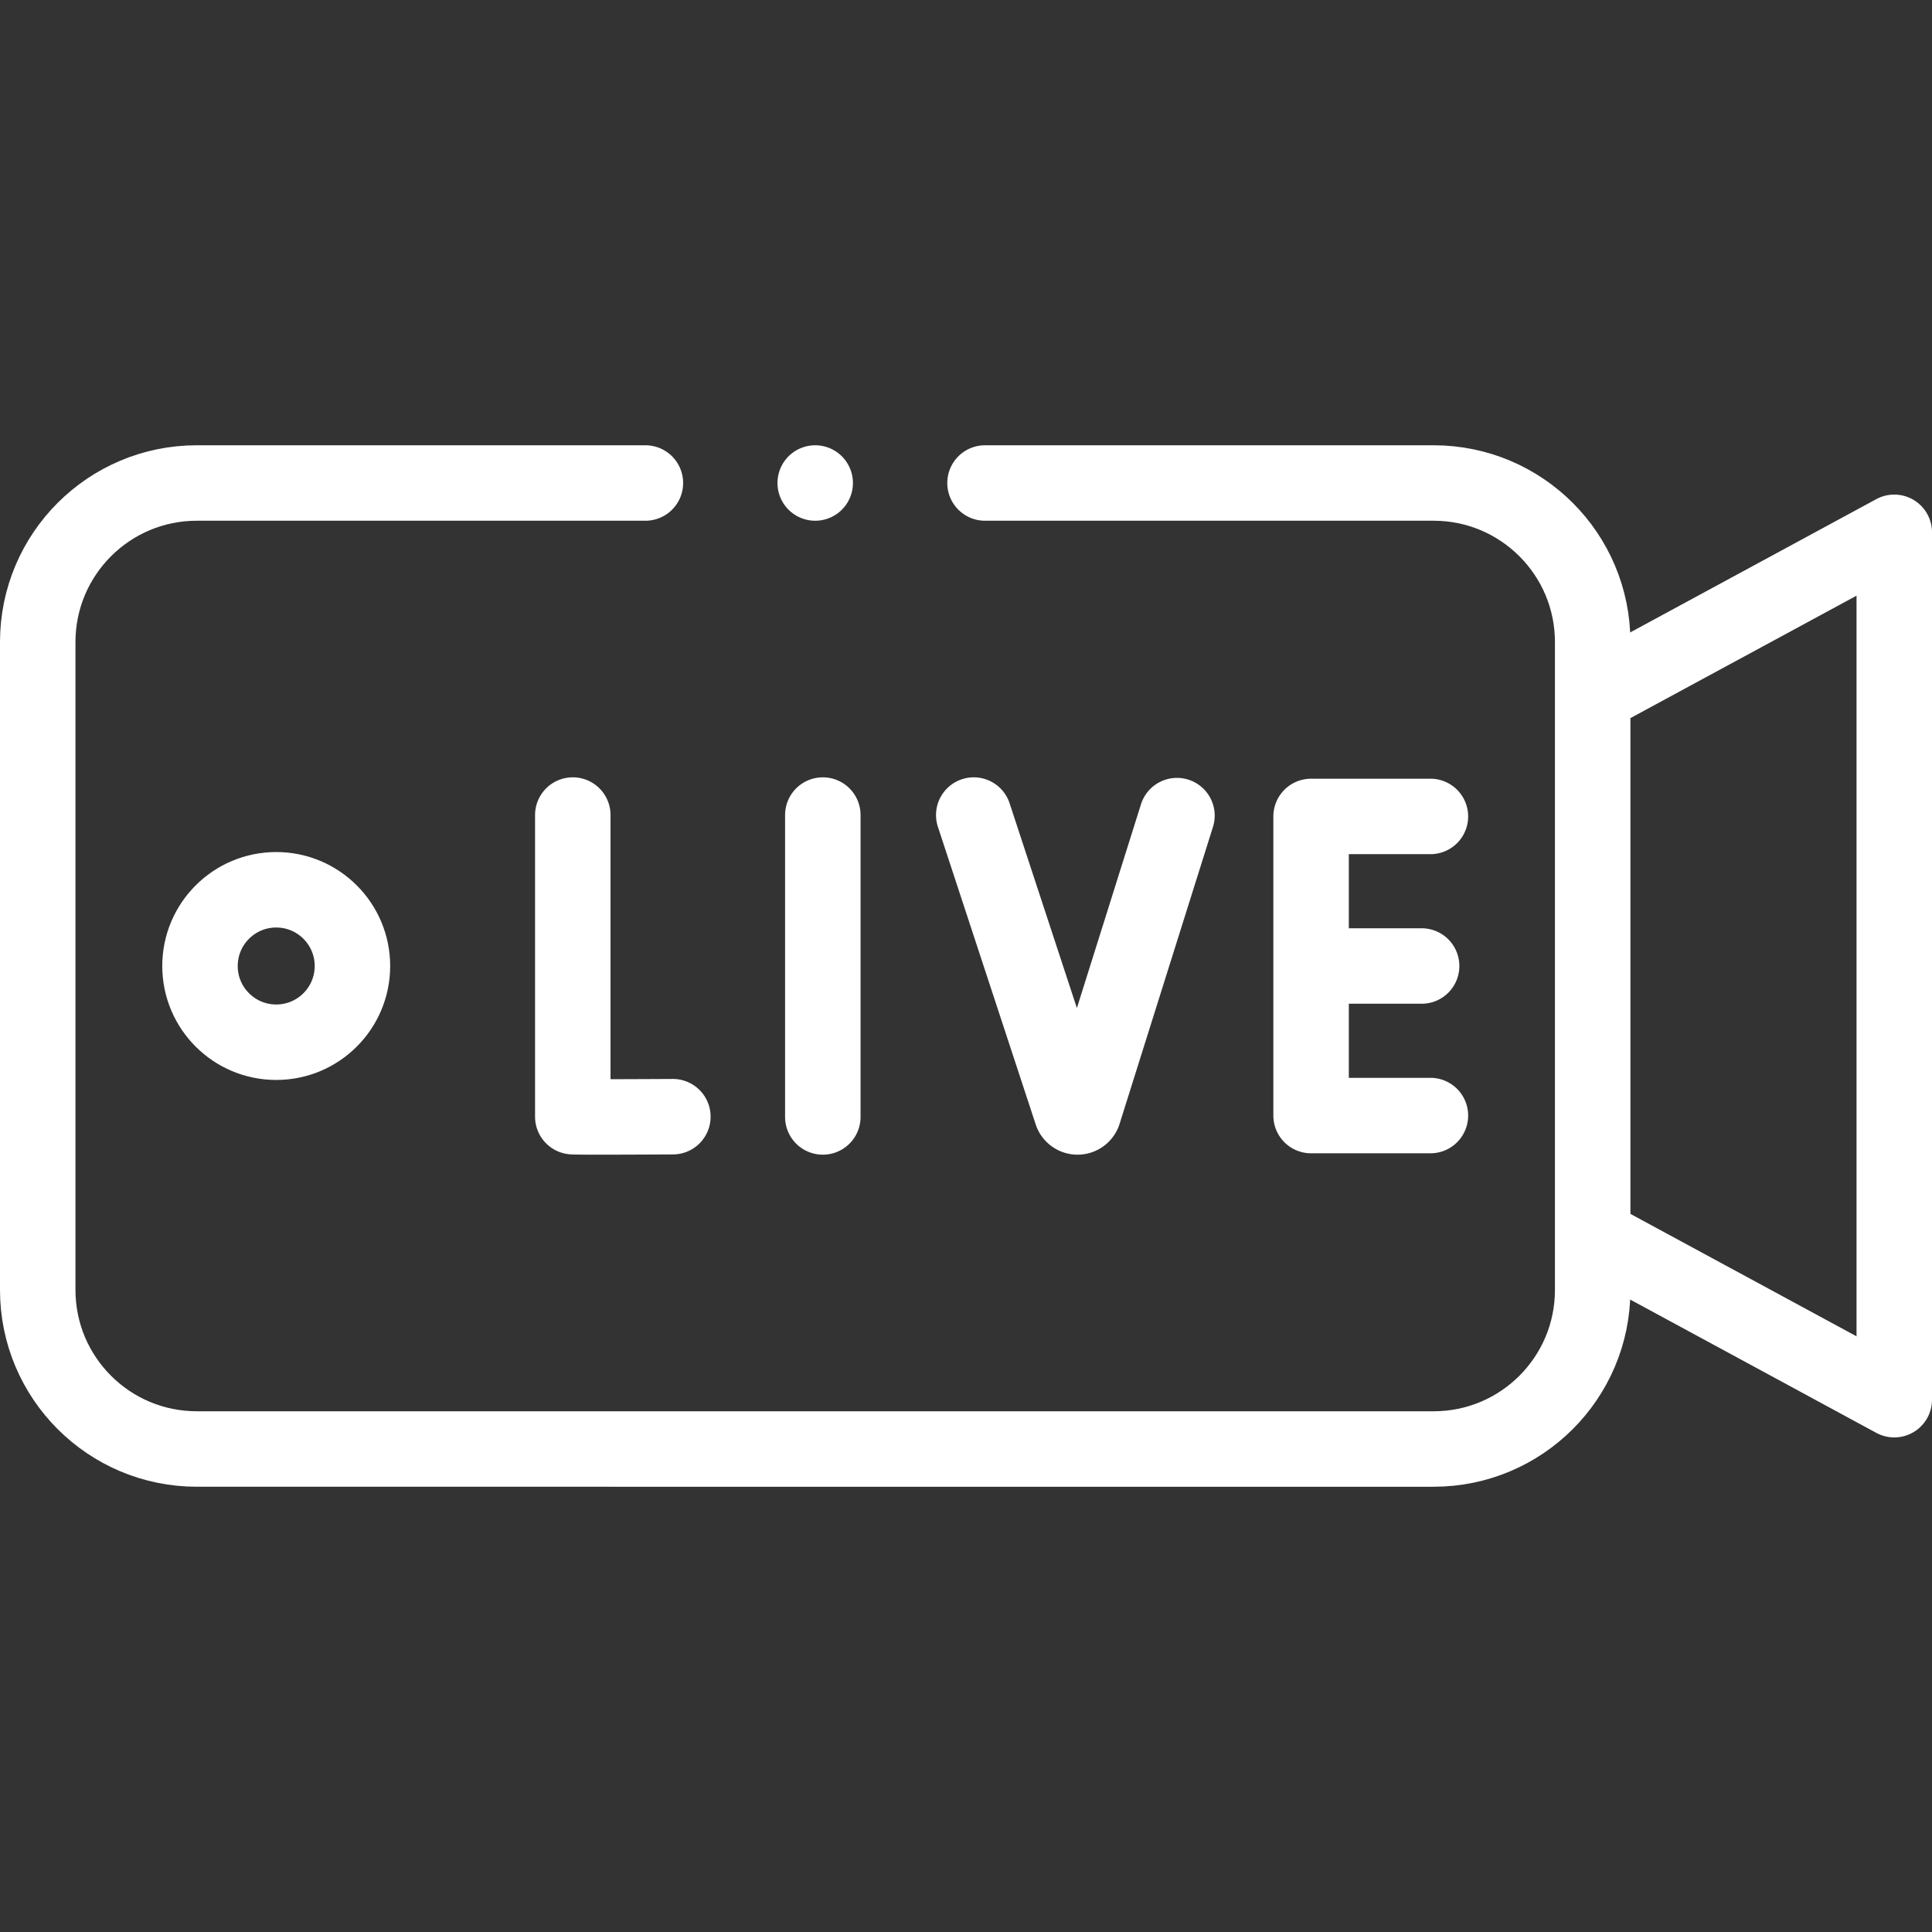<svg xmlns="http://www.w3.org/2000/svg" version="1.1" xmlns:xlink="http://www.w3.org/1999/xlink" width="512" height="512" x="0" y="0" viewBox="0 0 512 512" style="enable-background:new 0 0 512 512" xml:space="preserve" class=""><rect x="0" y="0" width="512" height="512" fill="#333333" stroke="none"/><g><path d="M422.797 183.965 502 141.071v229.857l-79.19-42.887M151.795 216v79.933c.837.152 26.521 0 26.521 0M218.055 216v80M379.074 216.365h-31.621v79.27h31.621M376.743 256h-29.29M258.055 216l25.895 78.799a1.681 1.681 0 0 0 3.229-.023l24.729-78.629" style="stroke-width:20;stroke-linecap:round;stroke-linejoin:round;stroke-miterlimit:10;" fill="none" stroke="#ffffff" stroke-width="20" stroke-linecap="round" stroke-linejoin="round" stroke-miterlimit="10" data-original="#000000" opacity="1" class=""></path><circle cx="73.2" cy="256" r="20.2" style="stroke-width:20;stroke-linecap:round;stroke-linejoin:round;stroke-miterlimit:10;" fill="none" stroke="#ffffff" stroke-width="20" stroke-linecap="round" stroke-linejoin="round" stroke-miterlimit="10" data-original="#000000" opacity="1" class=""></circle><path d="M261.037 128h118.891c23.277 0 42.147 18.87 42.147 42.147v171.707c0 23.277-18.87 42.147-42.147 42.147H52.147C28.87 384 10 365.13 10 341.853V170.147C10 146.87 28.87 128 52.147 128h118.89M216.037 128h0" style="stroke-width:20;stroke-linecap:round;stroke-linejoin:round;stroke-miterlimit:10;" fill="none" stroke="#ffffff" stroke-width="20" stroke-linecap="round" stroke-linejoin="round" stroke-miterlimit="10" data-original="#000000" opacity="1" class=""></path></g></svg>
